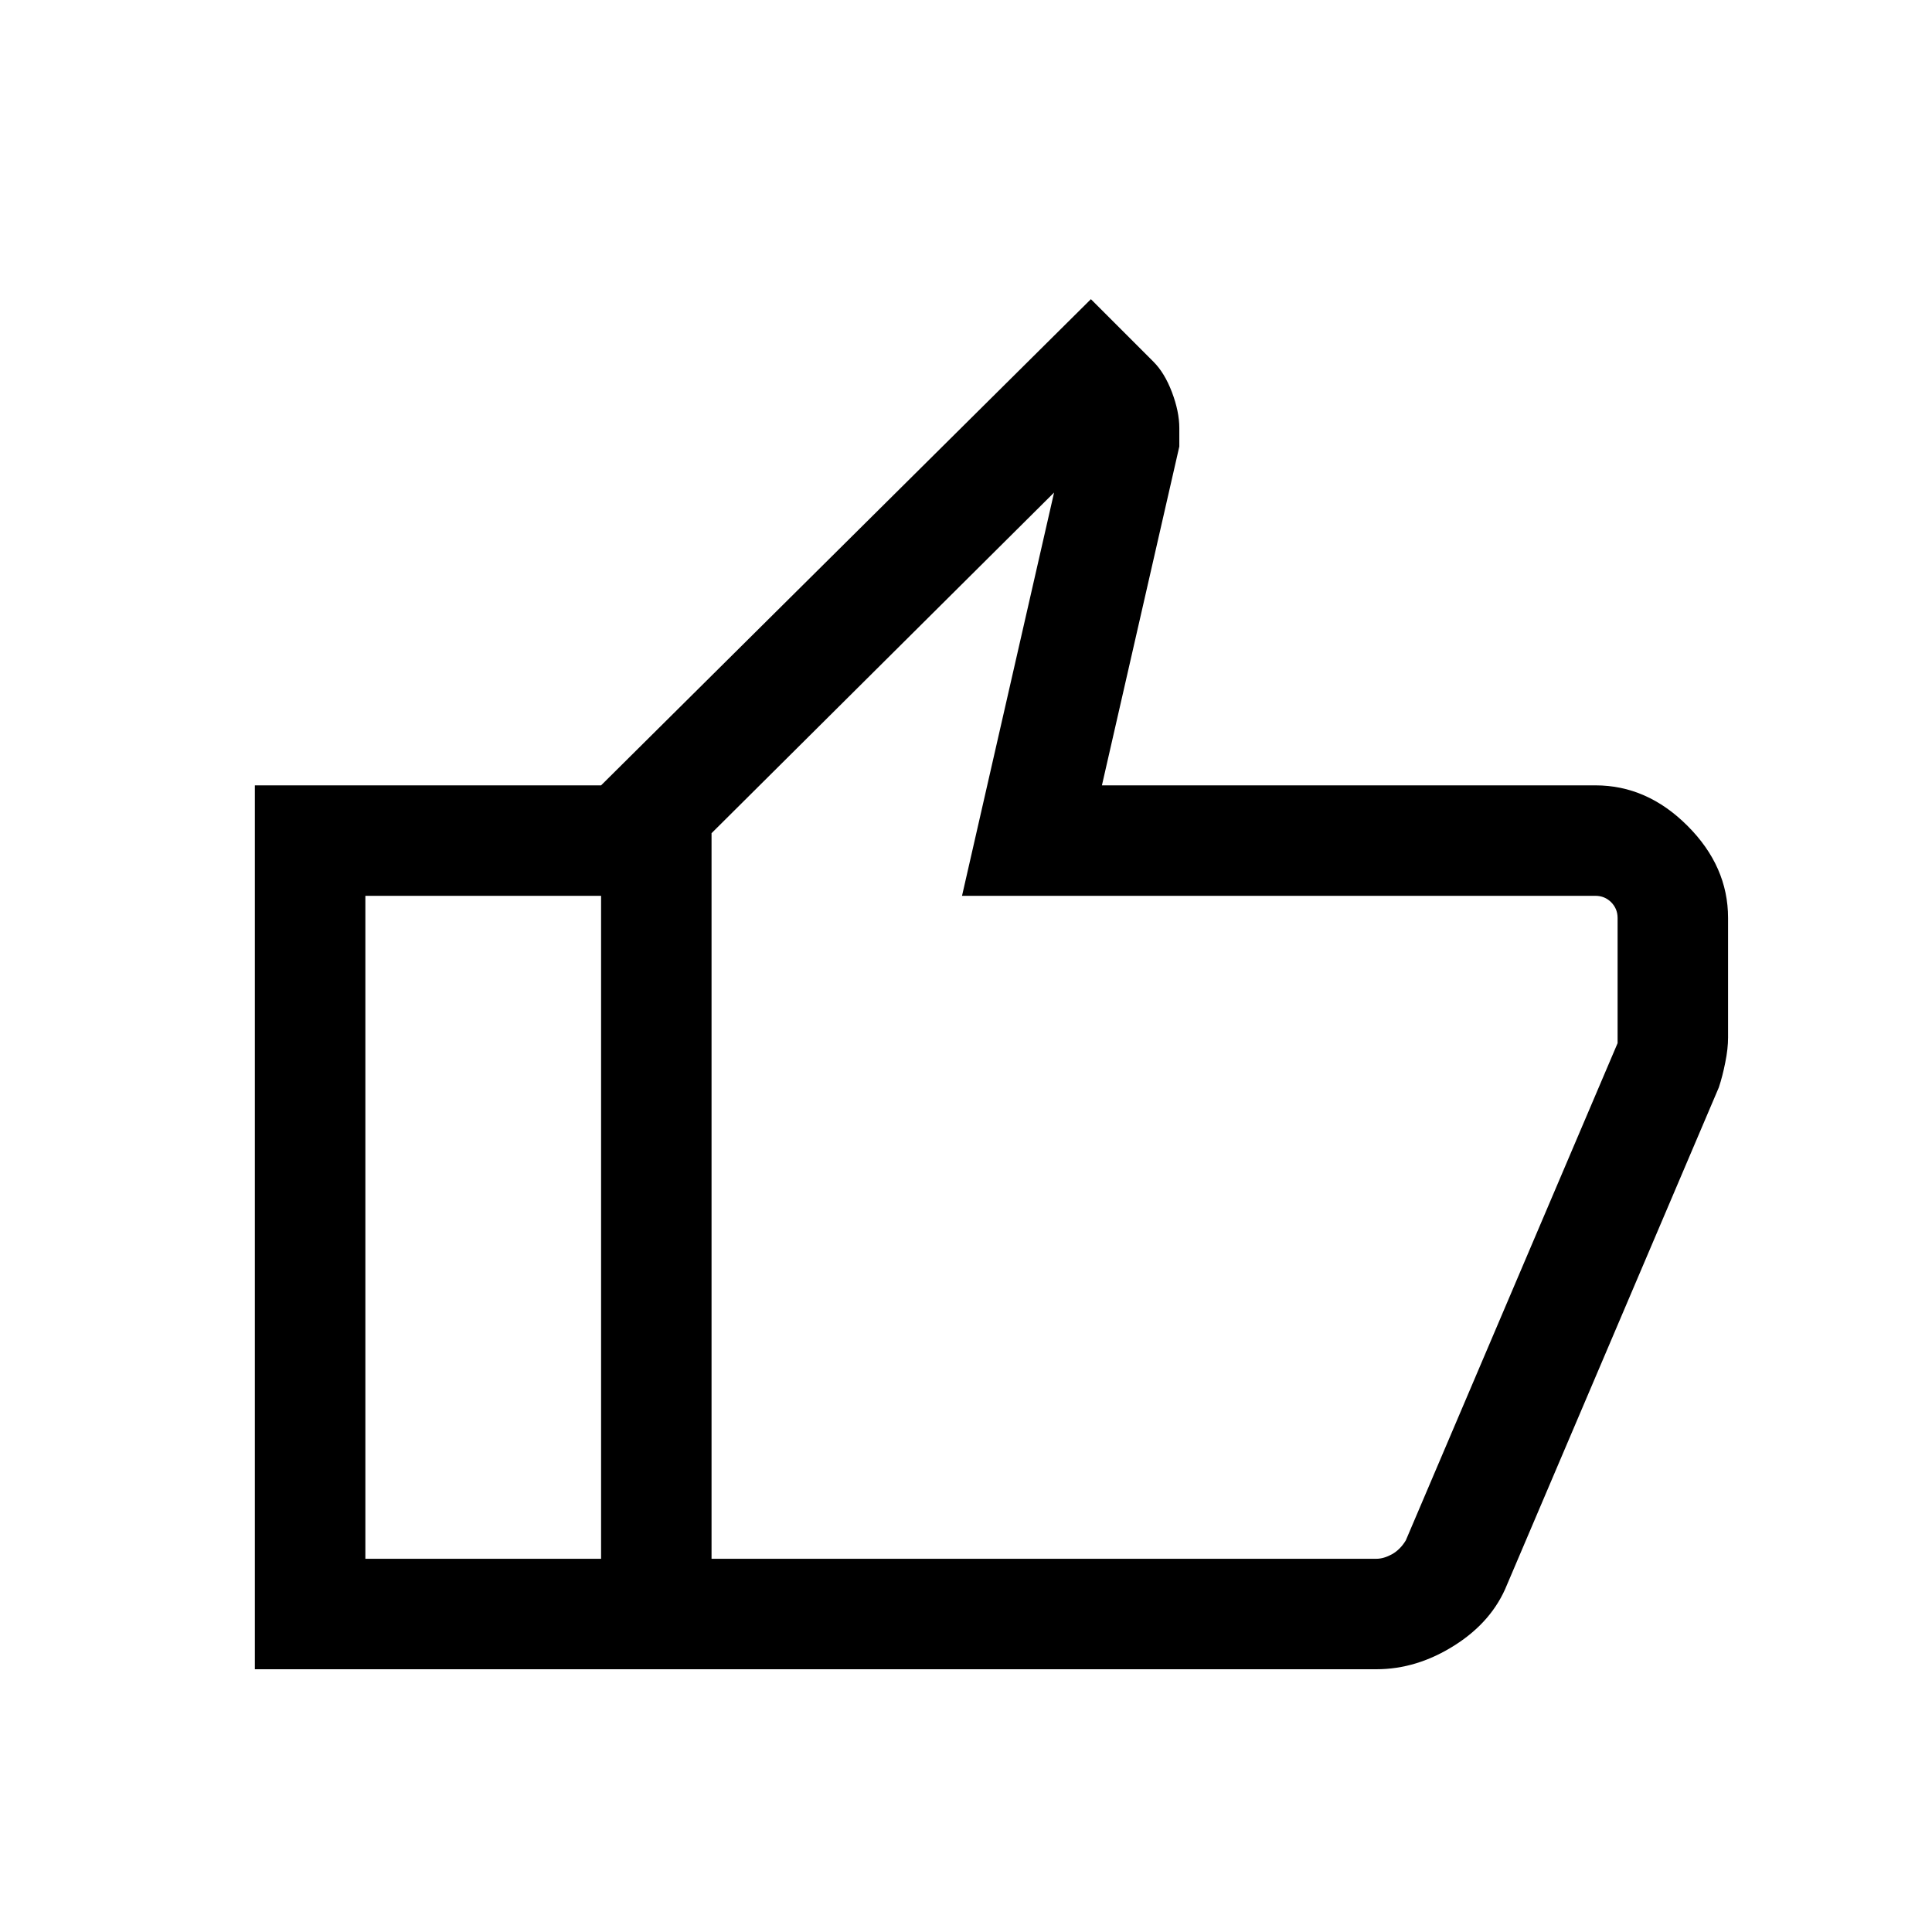 <?xml version="1.0" encoding="utf-8"?>
<svg xmlns="http://www.w3.org/2000/svg" fill="none" height="100%" overflow="visible" preserveAspectRatio="none" style="display: block;" viewBox="0 0 34 34" width="100%">
<g id="add_circle">
<mask height="34" id="mask0_0_4564" maskUnits="userSpaceOnUse" style="mask-type:alpha" width="34" x="0" y="0">
<rect fill="#D9D9D9" height="33.6" id="Bounding box" width="33.6"/>
</mask>
<g mask="url(#mask0_0_4564)">
<path d="M24.221 29.376H10.578V13.821L19.198 5.265L20.3 6.367C20.43 6.497 20.538 6.675 20.624 6.901C20.71 7.128 20.754 7.339 20.754 7.534V7.858L19.392 13.821H28.078C28.683 13.821 29.223 14.058 29.698 14.534C30.173 15.009 30.411 15.549 30.411 16.154V18.261C30.411 18.39 30.395 18.536 30.362 18.697C30.33 18.86 30.292 19.006 30.249 19.136L26.522 27.886C26.349 28.318 26.042 28.674 25.599 28.955C25.156 29.236 24.697 29.376 24.221 29.376ZM12.522 27.432H24.221C24.308 27.432 24.4 27.405 24.497 27.352C24.594 27.297 24.675 27.216 24.74 27.108L28.467 18.358V16.154C28.467 16.046 28.429 15.954 28.354 15.878C28.278 15.803 28.186 15.765 28.078 15.765H16.93L18.55 8.668L12.522 14.663V27.432ZM10.578 13.821V15.765H6.43V27.432H10.578V29.376H4.485V13.821H10.578Z" fill="black" id="thumb_up"/>
</g>
</g>
</svg>